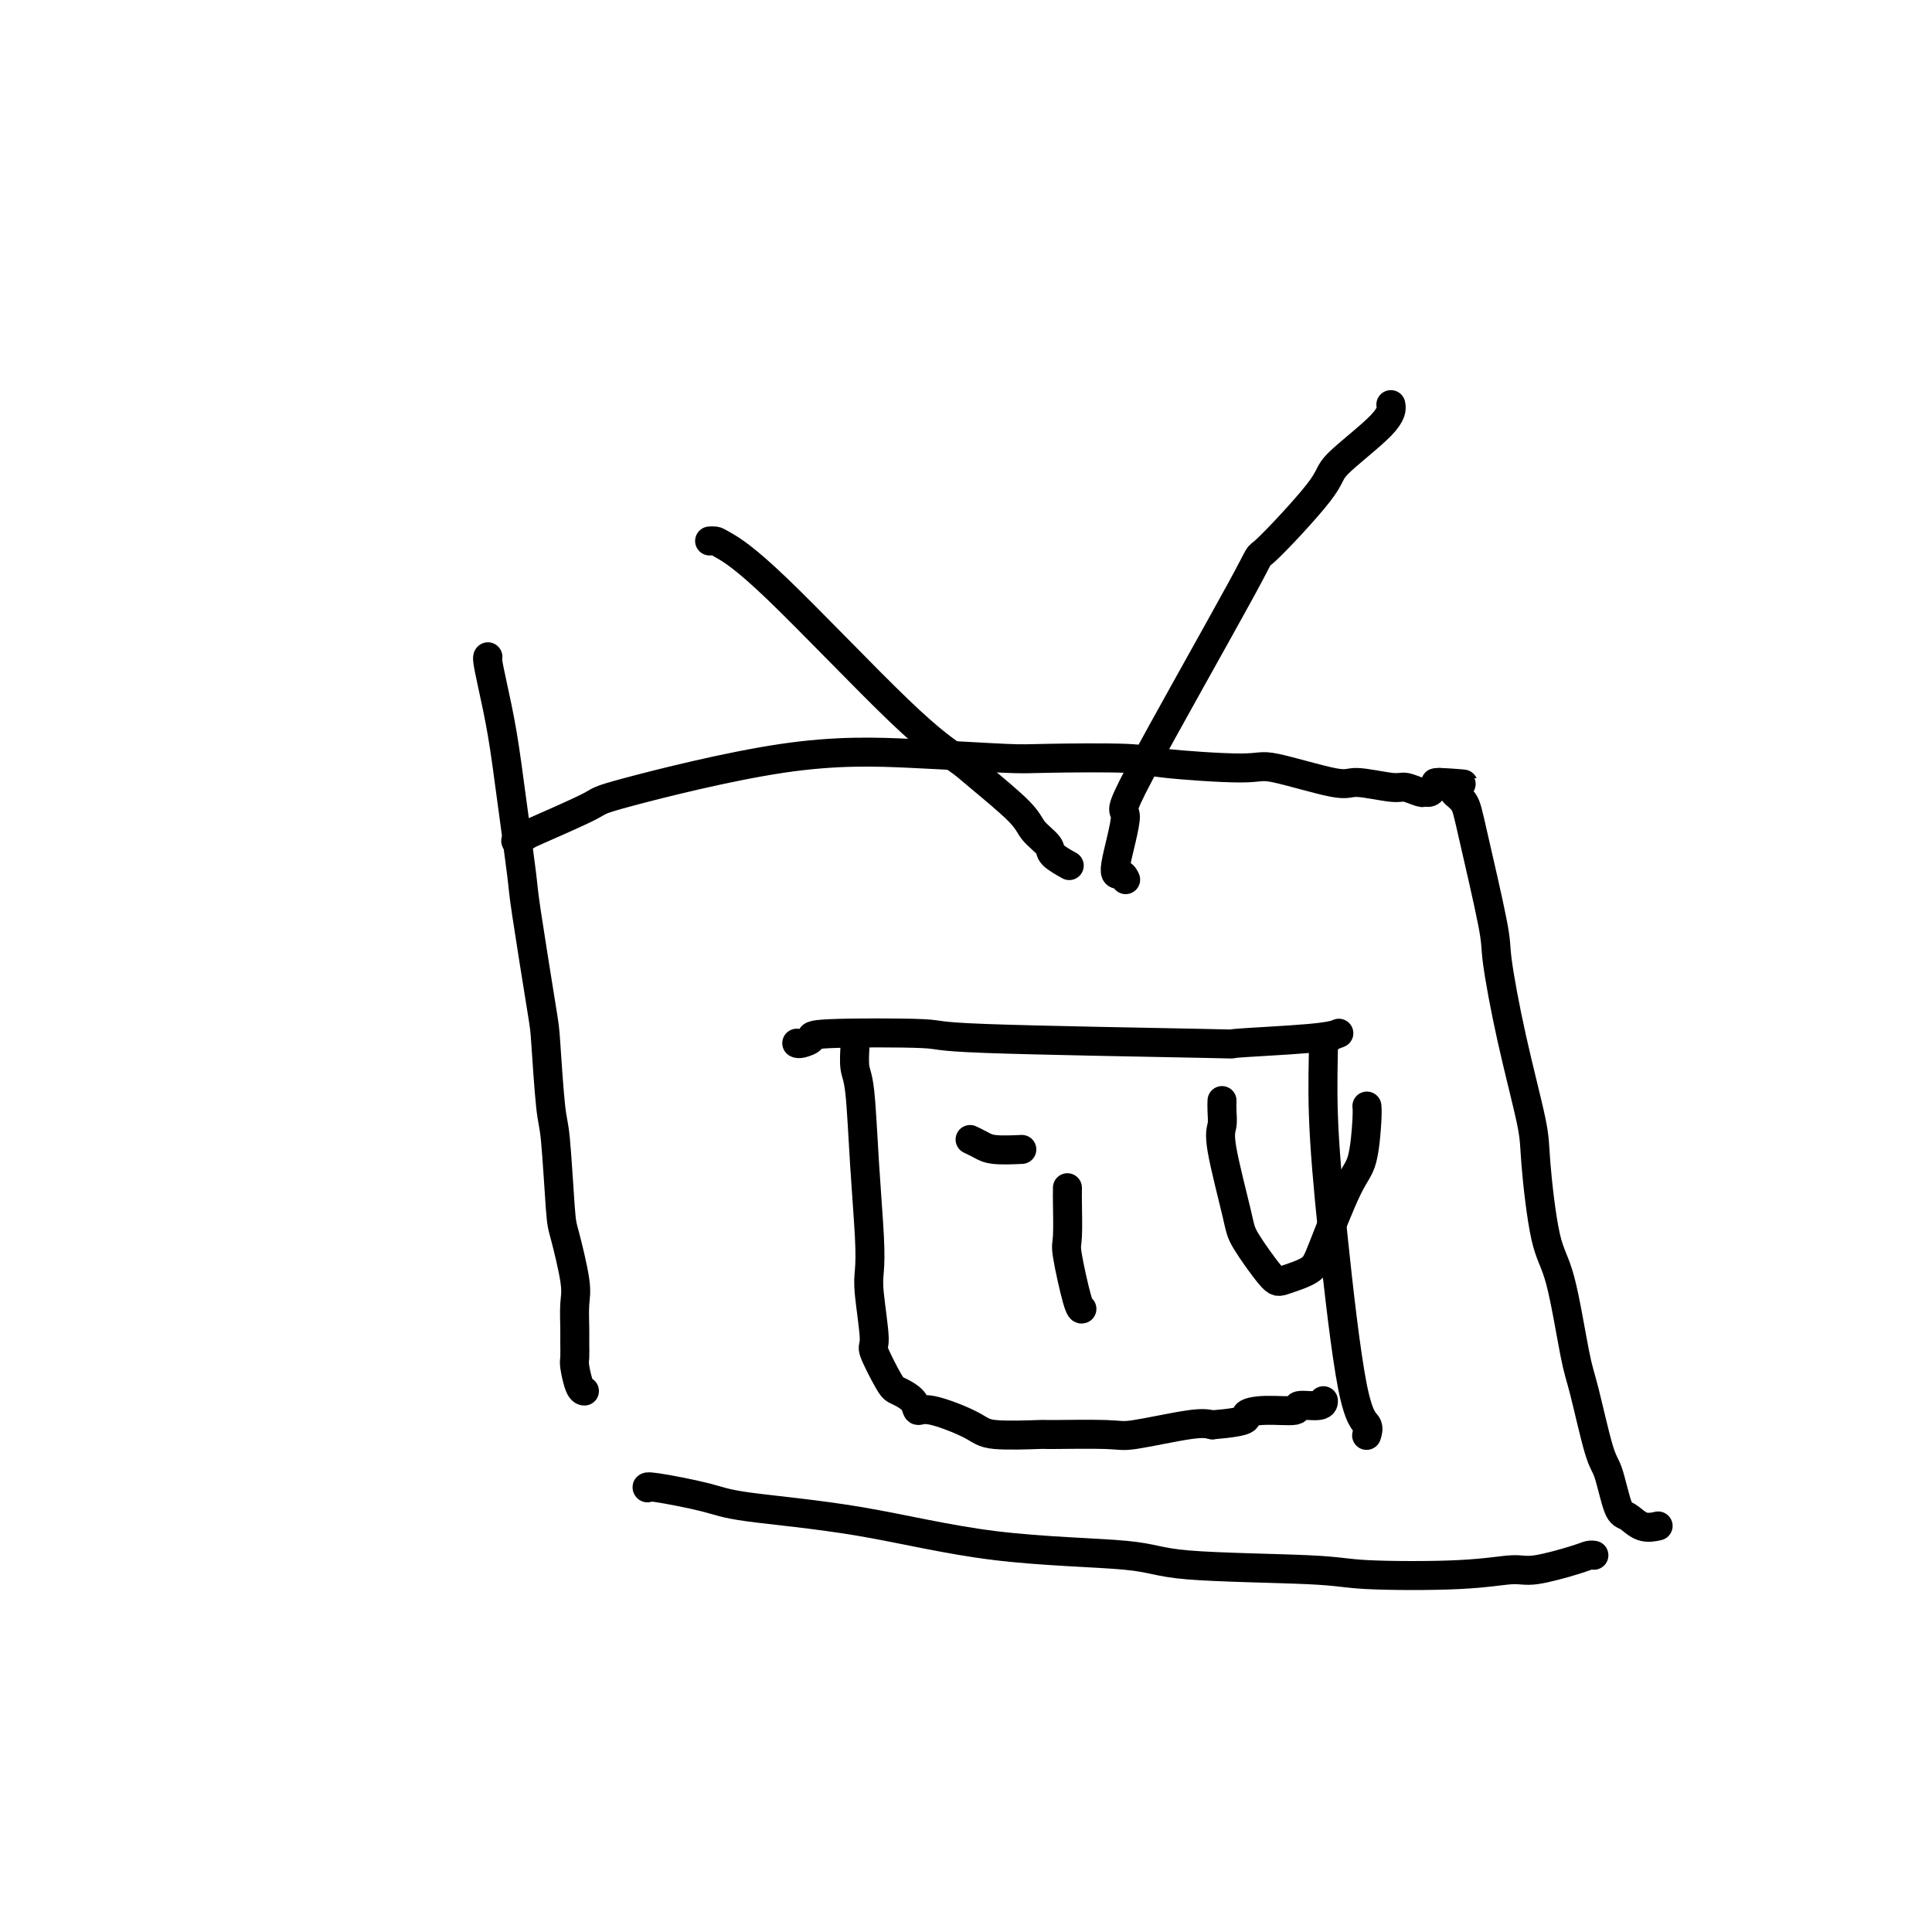 <svg viewBox='0 0 400 400' version='1.1' xmlns='http://www.w3.org/2000/svg' xmlns:xlink='http://www.w3.org/1999/xlink'><g fill='none' stroke='#000000' stroke-width='6' stroke-linecap='round' stroke-linejoin='round'><path d='M101,136c0.001,-0.001 0.002,-0.003 0,0c-0.002,0.003 -0.009,0.010 0,0c0.009,-0.010 0.032,-0.038 0,0c-0.032,0.038 -0.121,0.143 0,1c0.121,0.857 0.450,2.465 1,5c0.550,2.535 1.321,5.996 2,10c0.679,4.004 1.267,8.550 2,14c0.733,5.450 1.611,11.803 2,15c0.389,3.197 0.289,3.237 1,8c0.711,4.763 2.232,14.250 3,19c0.768,4.750 0.782,4.765 1,8c0.218,3.235 0.640,9.692 1,13c0.360,3.308 0.657,3.468 1,7c0.343,3.532 0.733,10.437 1,14c0.267,3.563 0.411,3.782 1,6c0.589,2.218 1.622,6.433 2,9c0.378,2.567 0.101,3.487 0,5c-0.101,1.513 -0.024,3.621 0,5c0.024,1.379 -0.004,2.030 0,3c0.004,0.970 0.040,2.260 0,3c-0.040,0.740 -0.155,0.930 0,2c0.155,1.070 0.580,3.019 1,4c0.420,0.981 0.834,0.995 1,1c0.166,0.005 0.083,0.003 0,0'/><path d='M107,174c-0.018,0.009 -0.036,0.017 0,0c0.036,-0.017 0.127,-0.061 0,0c-0.127,0.061 -0.472,0.226 0,0c0.472,-0.226 1.762,-0.842 2,-1c0.238,-0.158 -0.576,0.143 2,-1c2.576,-1.143 8.542,-3.728 11,-5c2.458,-1.272 1.409,-1.230 8,-3c6.591,-1.770 20.824,-5.350 32,-7c11.176,-1.650 19.296,-1.368 27,-1c7.704,0.368 14.992,0.821 19,1c4.008,0.179 4.734,0.083 9,0c4.266,-0.083 12.071,-0.154 16,0c3.929,0.154 3.982,0.534 8,1c4.018,0.466 12.001,1.019 16,1c3.999,-0.019 4.015,-0.609 7,0c2.985,0.609 8.940,2.416 12,3c3.060,0.584 3.226,-0.054 5,0c1.774,0.054 5.158,0.800 7,1c1.842,0.200 2.143,-0.145 3,0c0.857,0.145 2.271,0.782 3,1c0.729,0.218 0.773,0.017 1,0c0.227,-0.017 0.638,0.149 1,0c0.362,-0.149 0.675,-0.614 1,-1c0.325,-0.386 0.663,-0.693 1,-1'/><path d='M298,162c9.943,0.723 2.300,0.032 0,0c-2.300,-0.032 0.743,0.597 2,1c1.257,0.403 0.727,0.580 1,1c0.273,0.420 1.349,1.082 2,2c0.651,0.918 0.879,2.094 2,7c1.121,4.906 3.136,13.544 4,18c0.864,4.456 0.576,4.730 1,8c0.424,3.270 1.558,9.536 3,16c1.442,6.464 3.191,13.125 4,17c0.809,3.875 0.677,4.965 1,9c0.323,4.035 1.101,11.014 2,15c0.899,3.986 1.917,4.978 3,9c1.083,4.022 2.230,11.075 3,15c0.770,3.925 1.164,4.724 2,8c0.836,3.276 2.113,9.029 3,12c0.887,2.971 1.383,3.160 2,5c0.617,1.840 1.353,5.330 2,7c0.647,1.670 1.204,1.520 2,2c0.796,0.480 1.830,1.591 3,2c1.170,0.409 2.477,0.117 3,0c0.523,-0.117 0.261,-0.058 0,0'/><path d='M134,308c-0.001,-0.001 -0.002,-0.002 0,0c0.002,0.002 0.006,0.007 0,0c-0.006,-0.007 -0.021,-0.024 0,0c0.021,0.024 0.077,0.090 0,0c-0.077,-0.090 -0.289,-0.336 2,0c2.289,0.336 7.078,1.255 10,2c2.922,0.745 3.977,1.317 9,2c5.023,0.683 14.013,1.478 23,3c8.987,1.522 17.969,3.770 28,5c10.031,1.230 21.109,1.441 27,2c5.891,0.559 6.593,1.466 13,2c6.407,0.534 18.519,0.695 25,1c6.481,0.305 7.329,0.755 12,1c4.671,0.245 13.163,0.286 19,0c5.837,-0.286 9.018,-0.900 11,-1c1.982,-0.100 2.766,0.313 5,0c2.234,-0.313 5.918,-1.352 8,-2c2.082,-0.648 2.560,-0.905 3,-1c0.440,-0.095 0.840,-0.027 1,0c0.160,0.027 0.080,0.014 0,0'/><path d='M165,216c0.012,0.006 0.024,0.012 0,0c-0.024,-0.012 -0.084,-0.042 0,0c0.084,0.042 0.311,0.158 1,0c0.689,-0.158 1.841,-0.589 2,-1c0.159,-0.411 -0.676,-0.803 4,-1c4.676,-0.197 14.862,-0.199 19,0c4.138,0.199 2.226,0.600 13,1c10.774,0.400 34.232,0.801 44,1c9.768,0.199 5.845,0.198 8,0c2.155,-0.198 10.388,-0.592 15,-1c4.612,-0.408 5.603,-0.831 6,-1c0.397,-0.169 0.198,-0.085 0,0'/><path d='M177,217c-0.000,0.000 -0.000,0.000 0,0c0.000,-0.000 0.000,-0.000 0,0c-0.000,0.000 -0.000,0.001 0,0c0.000,-0.001 0.000,-0.004 0,0c-0.000,0.004 -0.001,0.014 0,0c0.001,-0.014 0.003,-0.053 0,0c-0.003,0.053 -0.012,0.197 0,0c0.012,-0.197 0.045,-0.736 0,0c-0.045,0.736 -0.170,2.745 0,4c0.170,1.255 0.633,1.754 1,5c0.367,3.246 0.639,9.238 1,15c0.361,5.762 0.812,11.293 1,15c0.188,3.707 0.113,5.589 0,7c-0.113,1.411 -0.264,2.352 0,5c0.264,2.648 0.943,7.002 1,9c0.057,1.998 -0.508,1.640 0,3c0.508,1.360 2.087,4.439 3,6c0.913,1.561 1.158,1.604 2,2c0.842,0.396 2.280,1.143 3,2c0.720,0.857 0.720,1.823 1,2c0.280,0.177 0.839,-0.436 3,0c2.161,0.436 5.924,1.920 8,3c2.076,1.080 2.467,1.755 5,2c2.533,0.245 7.210,0.058 9,0c1.790,-0.058 0.695,0.012 3,0c2.305,-0.012 8.010,-0.106 11,0c2.990,0.106 3.267,0.413 6,0c2.733,-0.413 7.924,-1.547 11,-2c3.076,-0.453 4.038,-0.227 5,0'/><path d='M251,295c8.402,-0.697 6.906,-1.440 7,-2c0.094,-0.560 1.776,-0.938 4,-1c2.224,-0.062 4.988,0.193 6,0c1.012,-0.193 0.271,-0.835 1,-1c0.729,-0.165 2.927,0.148 4,0c1.073,-0.148 1.021,-0.757 1,-1c-0.021,-0.243 -0.010,-0.122 0,0'/><path d='M275,215c0.008,-0.001 0.017,-0.002 0,0c-0.017,0.002 -0.058,0.008 0,0c0.058,-0.008 0.216,-0.029 0,0c-0.216,0.029 -0.806,0.109 -1,0c-0.194,-0.109 0.008,-0.406 0,2c-0.008,2.406 -0.226,7.514 0,14c0.226,6.486 0.898,14.351 2,25c1.102,10.649 2.635,24.083 4,31c1.365,6.917 2.562,7.318 3,8c0.438,0.682 0.118,1.645 0,2c-0.118,0.355 -0.034,0.101 0,0c0.034,-0.101 0.017,-0.051 0,0'/><path d='M147,112c-0.000,0.000 -0.001,0.000 0,0c0.001,-0.000 0.003,-0.000 0,0c-0.003,0.000 -0.013,0.001 0,0c0.013,-0.001 0.047,-0.003 0,0c-0.047,0.003 -0.176,0.012 0,0c0.176,-0.012 0.655,-0.043 1,0c0.345,0.043 0.555,0.160 2,1c1.445,0.840 4.124,2.402 11,9c6.876,6.598 17.948,18.232 25,25c7.052,6.768 10.083,8.671 12,10c1.917,1.329 2.721,2.085 5,4c2.279,1.915 6.033,4.990 8,7c1.967,2.010 2.146,2.956 3,4c0.854,1.044 2.384,2.187 3,3c0.616,0.813 0.320,1.296 1,2c0.680,0.704 2.337,1.630 3,2c0.663,0.370 0.331,0.185 0,0'/><path d='M233,182c0.004,0.010 0.009,0.019 0,0c-0.009,-0.019 -0.031,-0.068 0,0c0.031,0.068 0.114,0.253 0,0c-0.114,-0.253 -0.427,-0.945 -1,-1c-0.573,-0.055 -1.408,0.526 -1,-2c0.408,-2.526 2.058,-8.158 2,-10c-0.058,-1.842 -1.824,0.105 3,-9c4.824,-9.105 16.239,-29.261 21,-38c4.761,-8.739 2.869,-6.062 5,-8c2.131,-1.938 8.284,-8.492 11,-12c2.716,-3.508 1.996,-3.971 4,-6c2.004,-2.029 6.732,-5.623 9,-8c2.268,-2.377 2.077,-3.536 2,-4c-0.077,-0.464 -0.038,-0.232 0,0'/><path d='M221,246c0.000,0.000 0.000,0.000 0,0c-0.000,-0.000 -0.000,-0.001 0,0c0.000,0.001 0.000,0.004 0,0c-0.000,-0.004 -0.000,-0.014 0,0c0.000,0.014 0.001,0.053 0,0c-0.001,-0.053 -0.002,-0.197 0,0c0.002,0.197 0.007,0.736 0,1c-0.007,0.264 -0.026,0.253 0,2c0.026,1.747 0.098,5.253 0,7c-0.098,1.747 -0.367,1.736 0,4c0.367,2.264 1.368,6.802 2,9c0.632,2.198 0.895,2.057 1,2c0.105,-0.057 0.053,-0.028 0,0'/><path d='M201,236c-0.013,-0.006 -0.025,-0.012 0,0c0.025,0.012 0.088,0.042 0,0c-0.088,-0.042 -0.327,-0.155 0,0c0.327,0.155 1.222,0.578 2,1c0.778,0.422 1.440,0.844 3,1c1.560,0.156 4.017,0.044 5,0c0.983,-0.044 0.491,-0.022 0,0'/><path d='M253,228c-0.002,0.040 -0.003,0.081 0,0c0.003,-0.081 0.011,-0.282 0,0c-0.011,0.282 -0.042,1.047 0,2c0.042,0.953 0.158,2.095 0,3c-0.158,0.905 -0.589,1.575 0,5c0.589,3.425 2.199,9.606 3,13c0.801,3.394 0.792,4.002 2,6c1.208,1.998 3.632,5.388 5,7c1.368,1.612 1.679,1.447 3,1c1.321,-0.447 3.650,-1.177 5,-2c1.350,-0.823 1.721,-1.741 3,-5c1.279,-3.259 3.467,-8.859 5,-12c1.533,-3.141 2.411,-3.821 3,-6c0.589,-2.179 0.889,-5.856 1,-8c0.111,-2.144 0.032,-2.755 0,-3c-0.032,-0.245 -0.016,-0.122 0,0'/></g>
</svg>